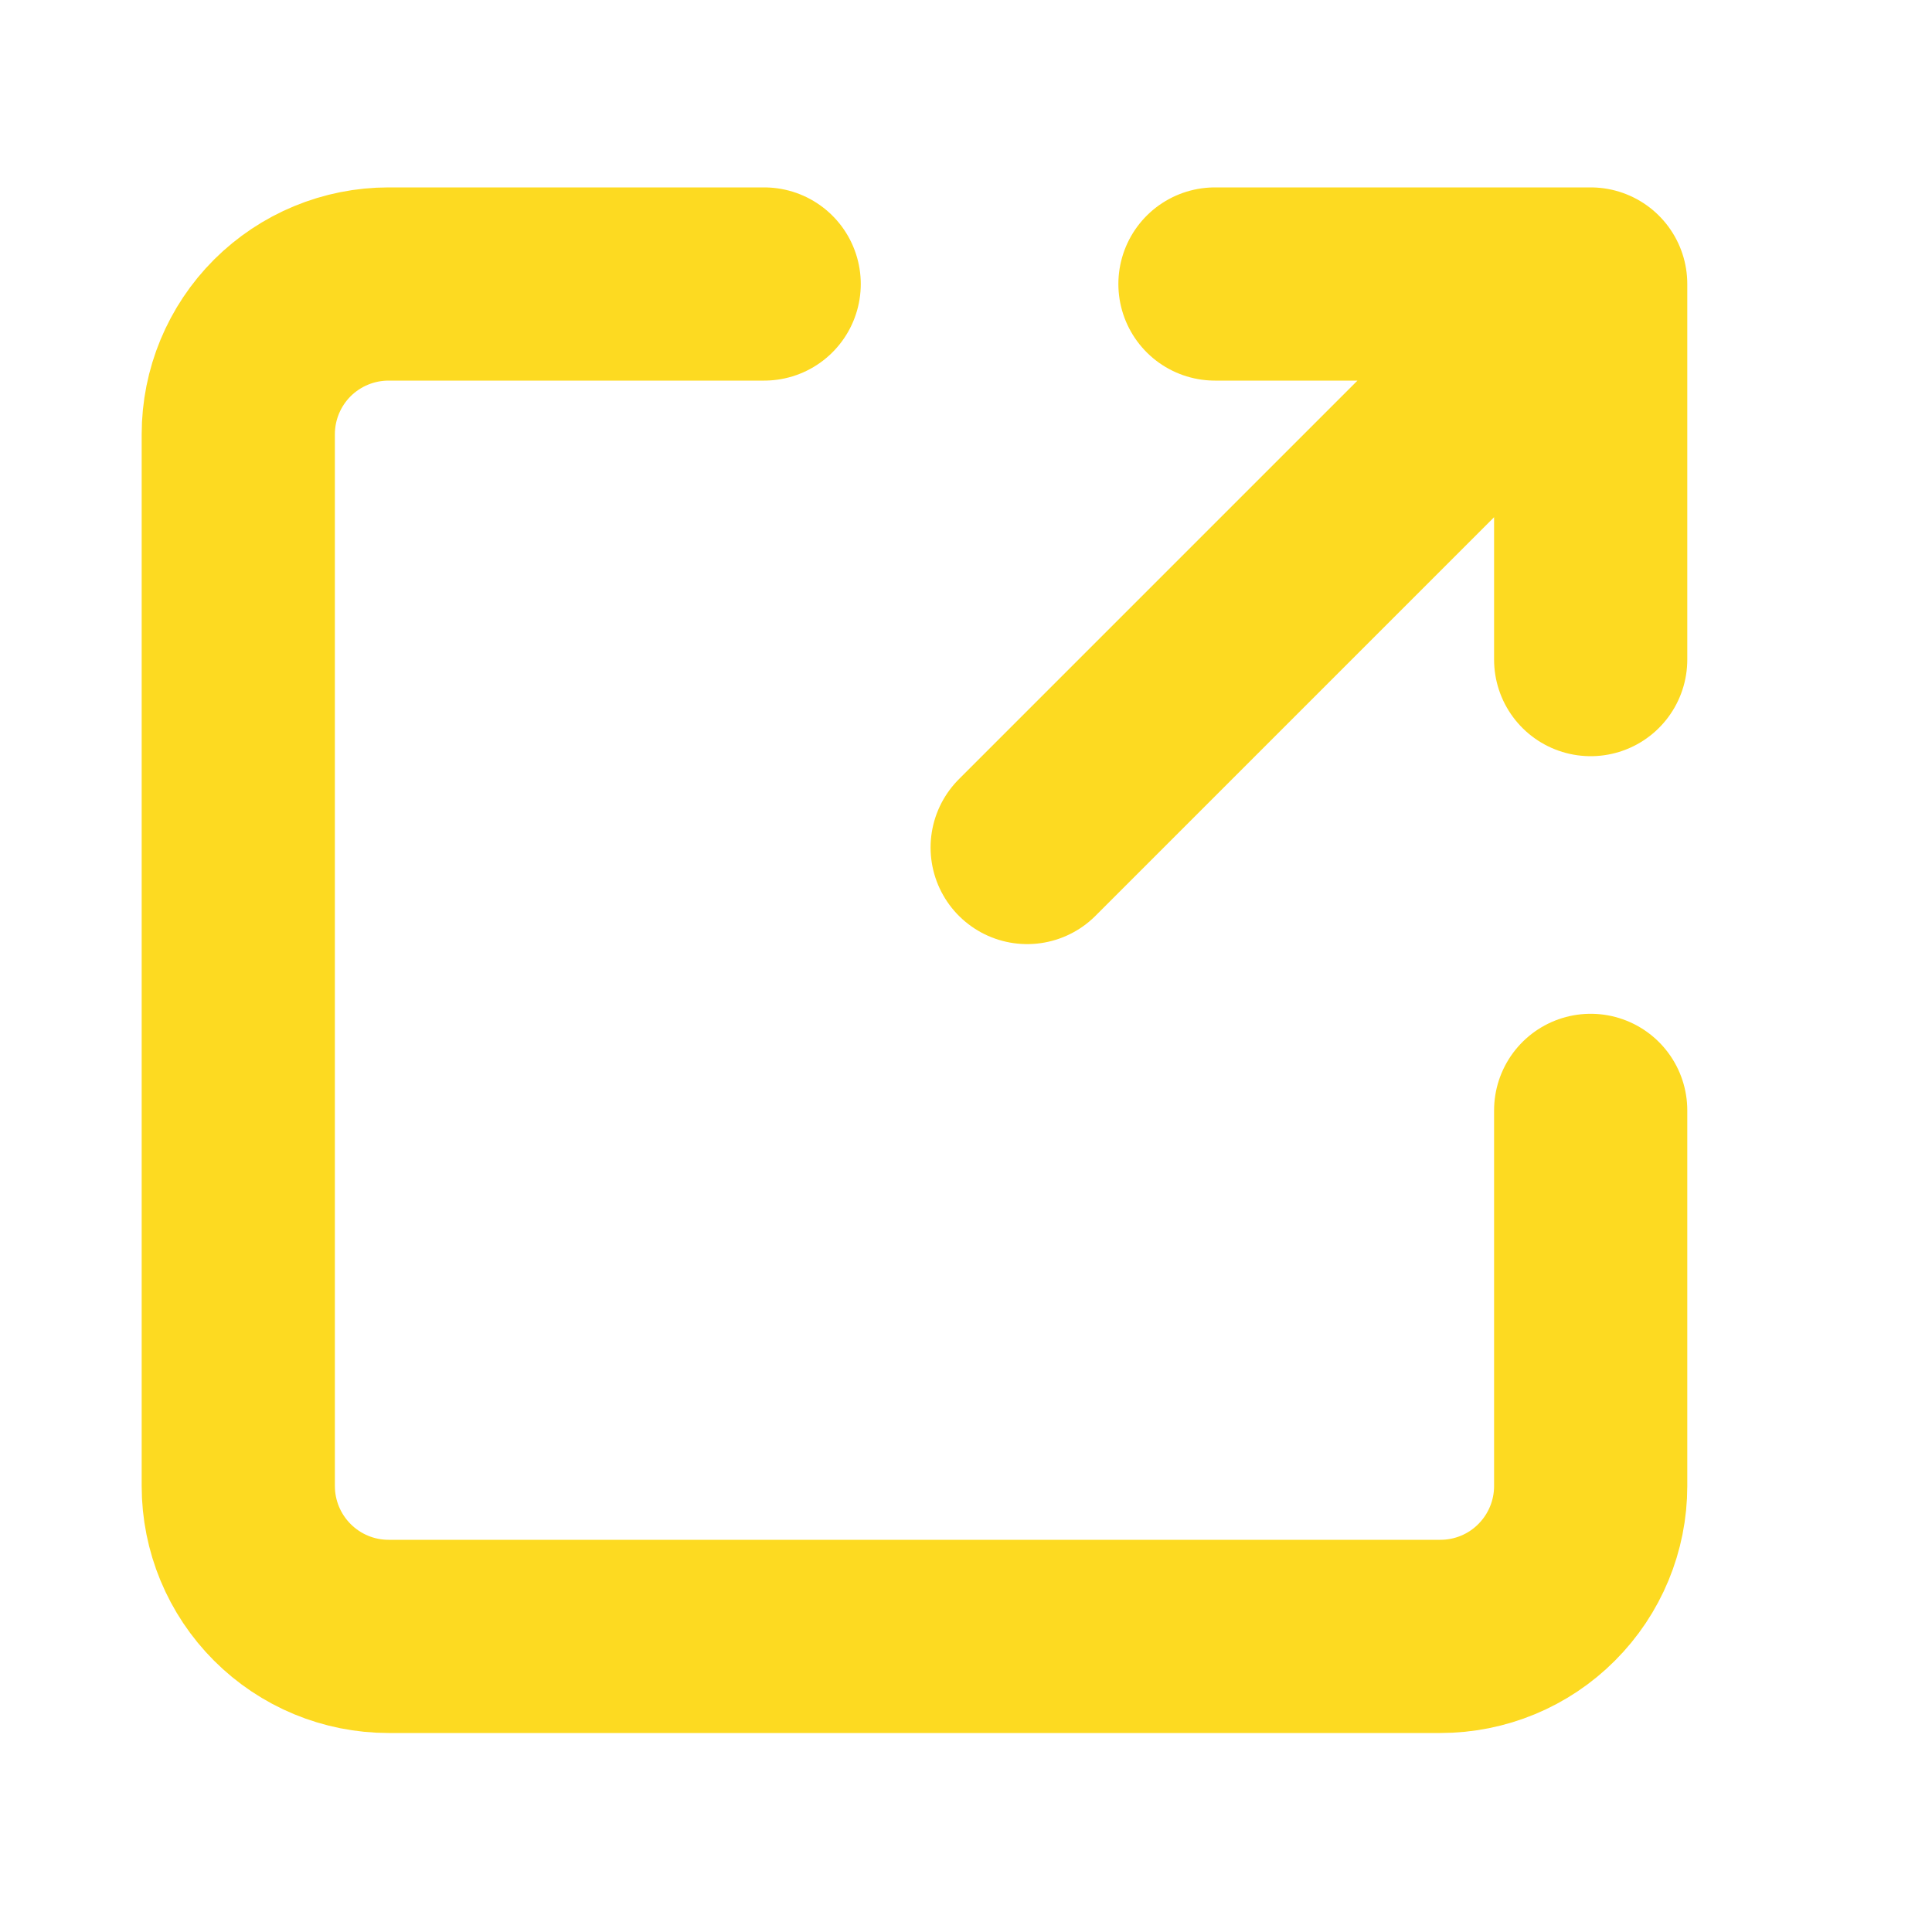 <svg width="15" height="15" viewBox="0 0 15 15" fill="none" xmlns="http://www.w3.org/2000/svg">
<path d="M7.975 6.58L12.35 2.205M12.35 2.205H9.433M12.35 2.205V5.121M12.35 8.621V11.538C12.35 11.847 12.227 12.144 12.008 12.363C11.79 12.582 11.493 12.705 11.183 12.705H3.017C2.707 12.705 2.411 12.582 2.192 12.363C1.973 12.144 1.85 11.847 1.85 11.538V3.371C1.85 3.062 1.973 2.765 2.192 2.546C2.411 2.328 2.707 2.205 3.017 2.205H5.933" stroke="#FDDA21" stroke-width="1.5" stroke-linecap="round" stroke-linejoin="round"/>
</svg>
